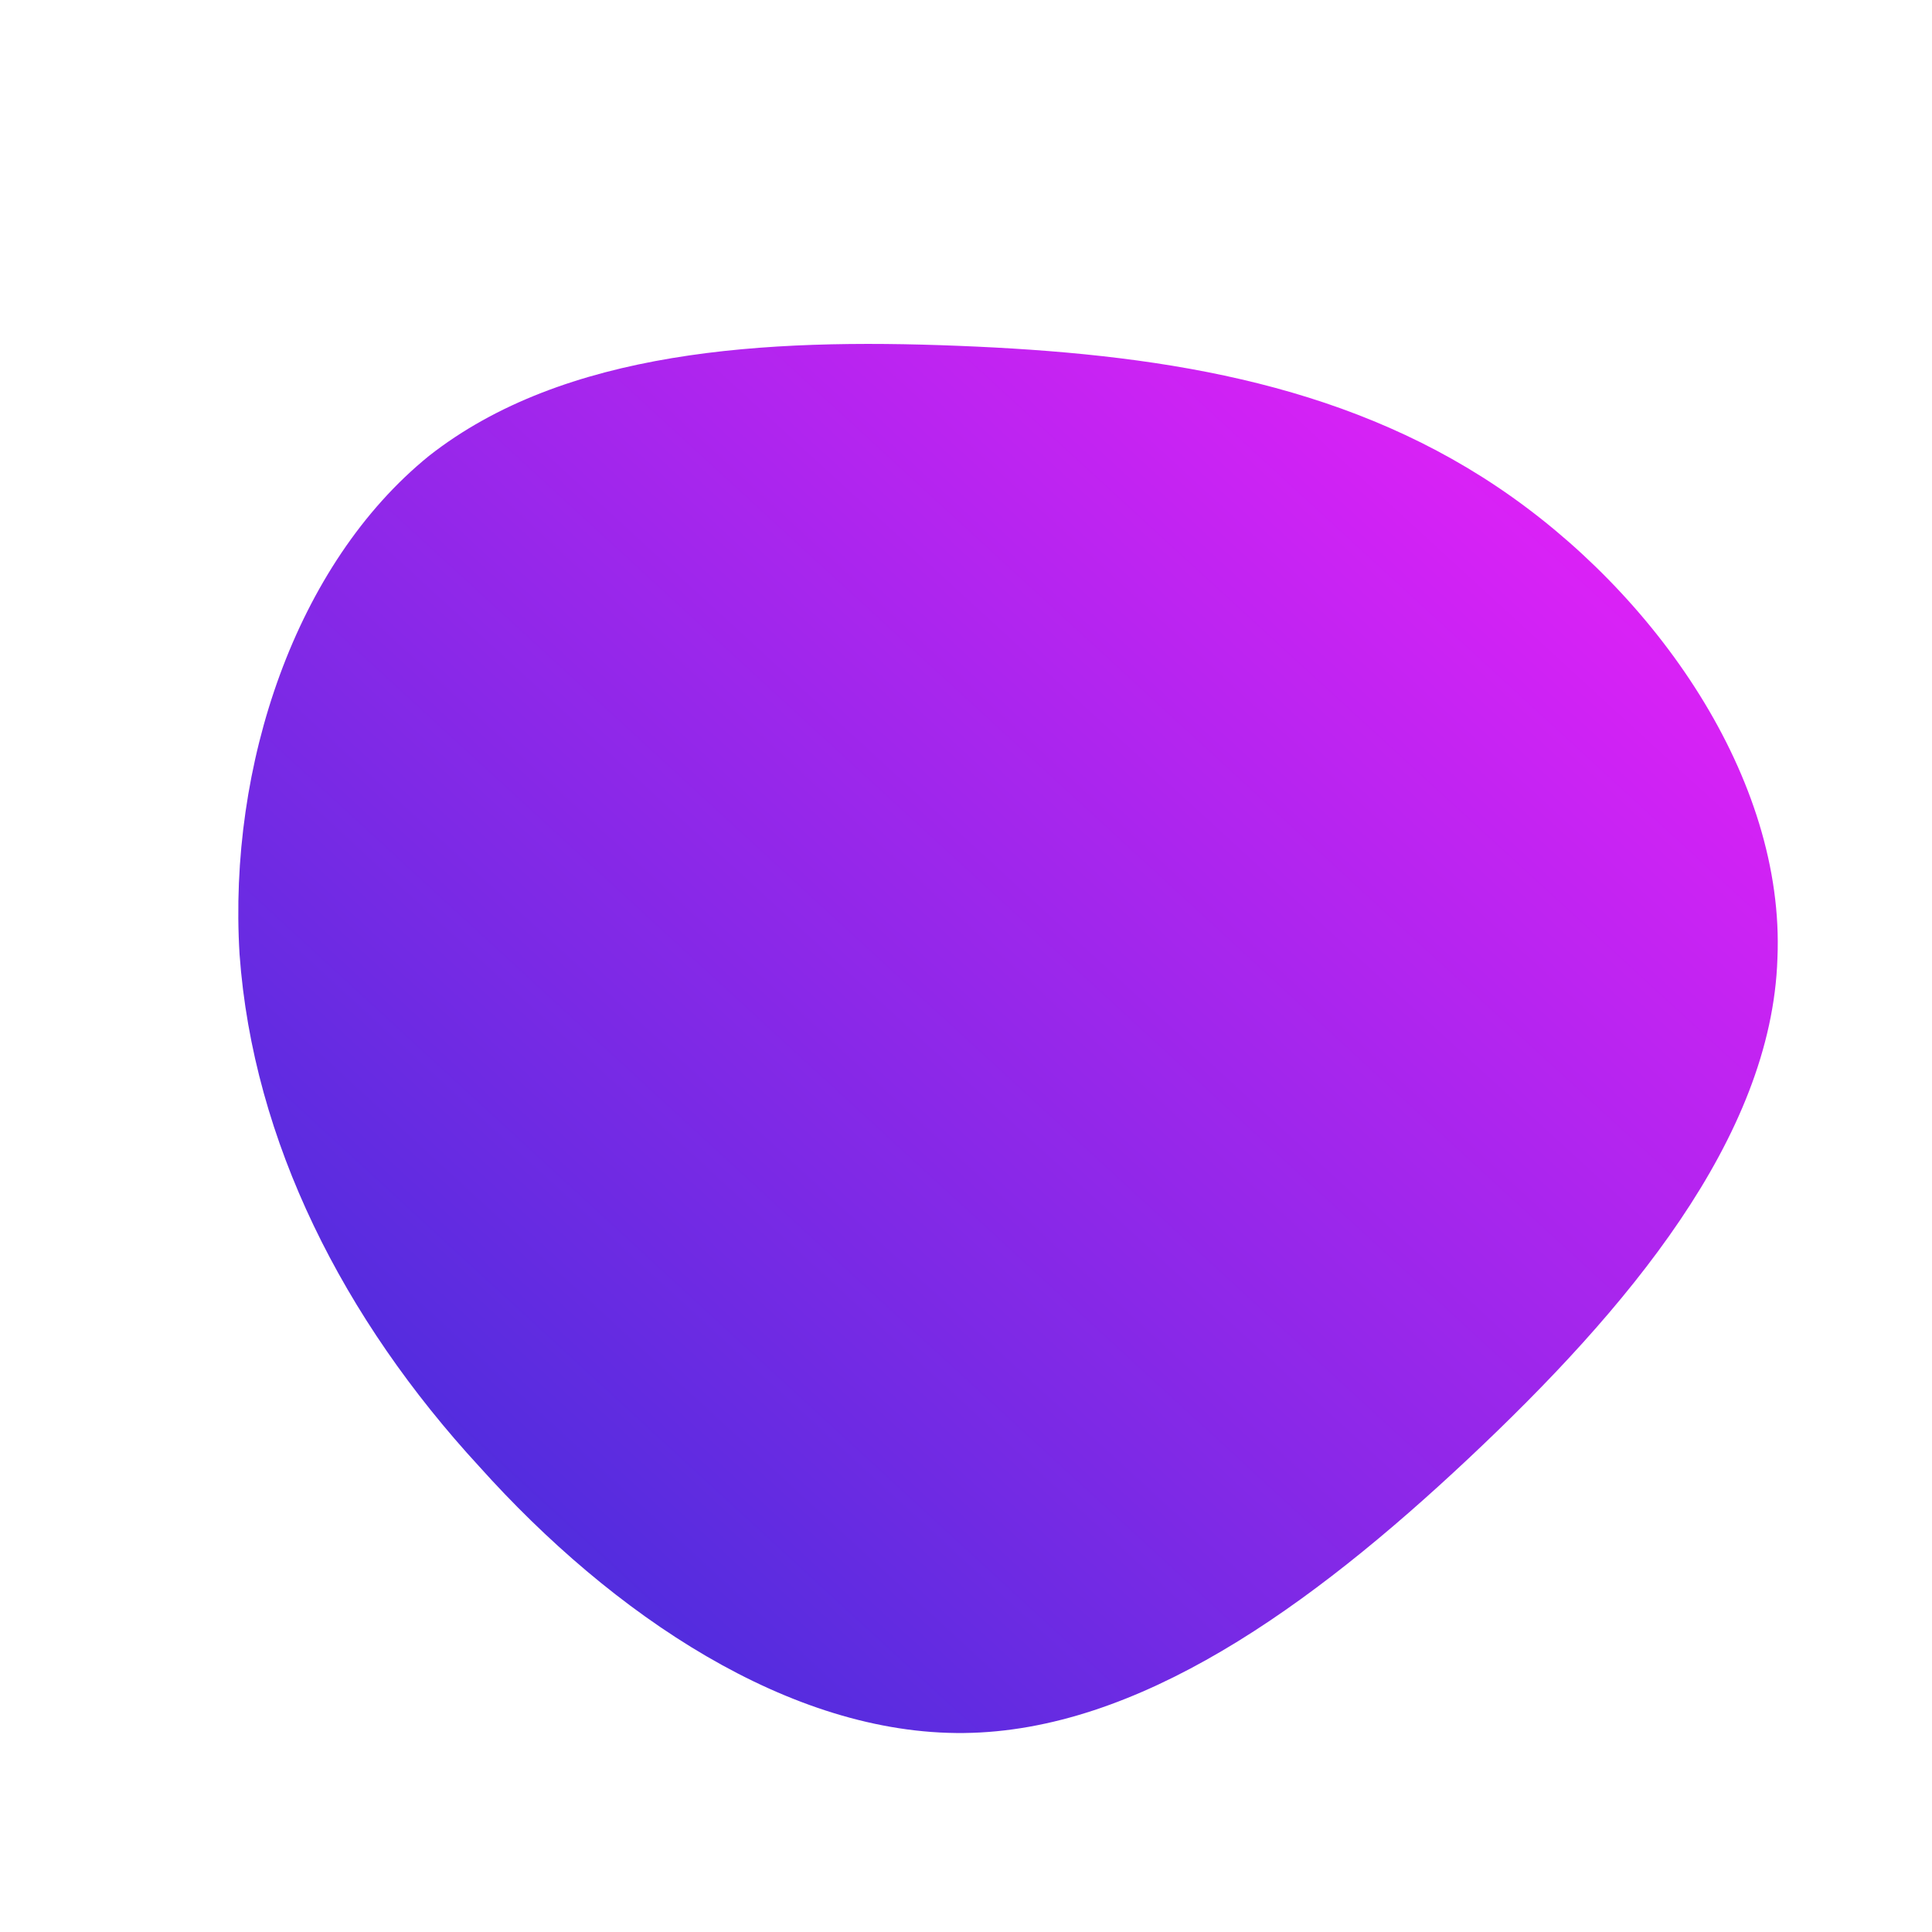 <svg xmlns="http://www.w3.org/2000/svg" id="sw-js-blob-svg" version="1.1" viewBox="0 0 100 100"><defs><linearGradient id="sw-gradient" x1="0" x2="1" y1="1" y2="0"><stop id="stop1" offset="0%" stop-color="rgba(47.911, 47.535, 216.034, 1)"/><stop id="stop2" offset="100%" stop-color="rgba(246.393, 31, 251, 1)"/></linearGradient></defs><path width="100%" height="100%" fill="url(#sw-gradient)" stroke="url(#sw-gradient)" stroke-width="0" d="M27.5,-24.8C35.7,-19.3,42.4,-9.7,42,-0.4C41.7,8.9,34.2,17.8,26,25.5C17.8,33.2,8.9,39.6,-0.1,39.7C-9.1,39.8,-18.3,33.6,-25.2,25.9C-32.2,18.3,-36.9,9.1,-37.6,-0.6C-38.2,-10.4,-34.7,-20.8,-27.8,-26.4C-20.8,-31.9,-10.4,-32.5,-0.4,-32.1C9.7,-31.7,19.3,-30.3,27.5,-24.8Z" transform="translate(50 50)" style="transition:all .3s ease 0s"/></svg>